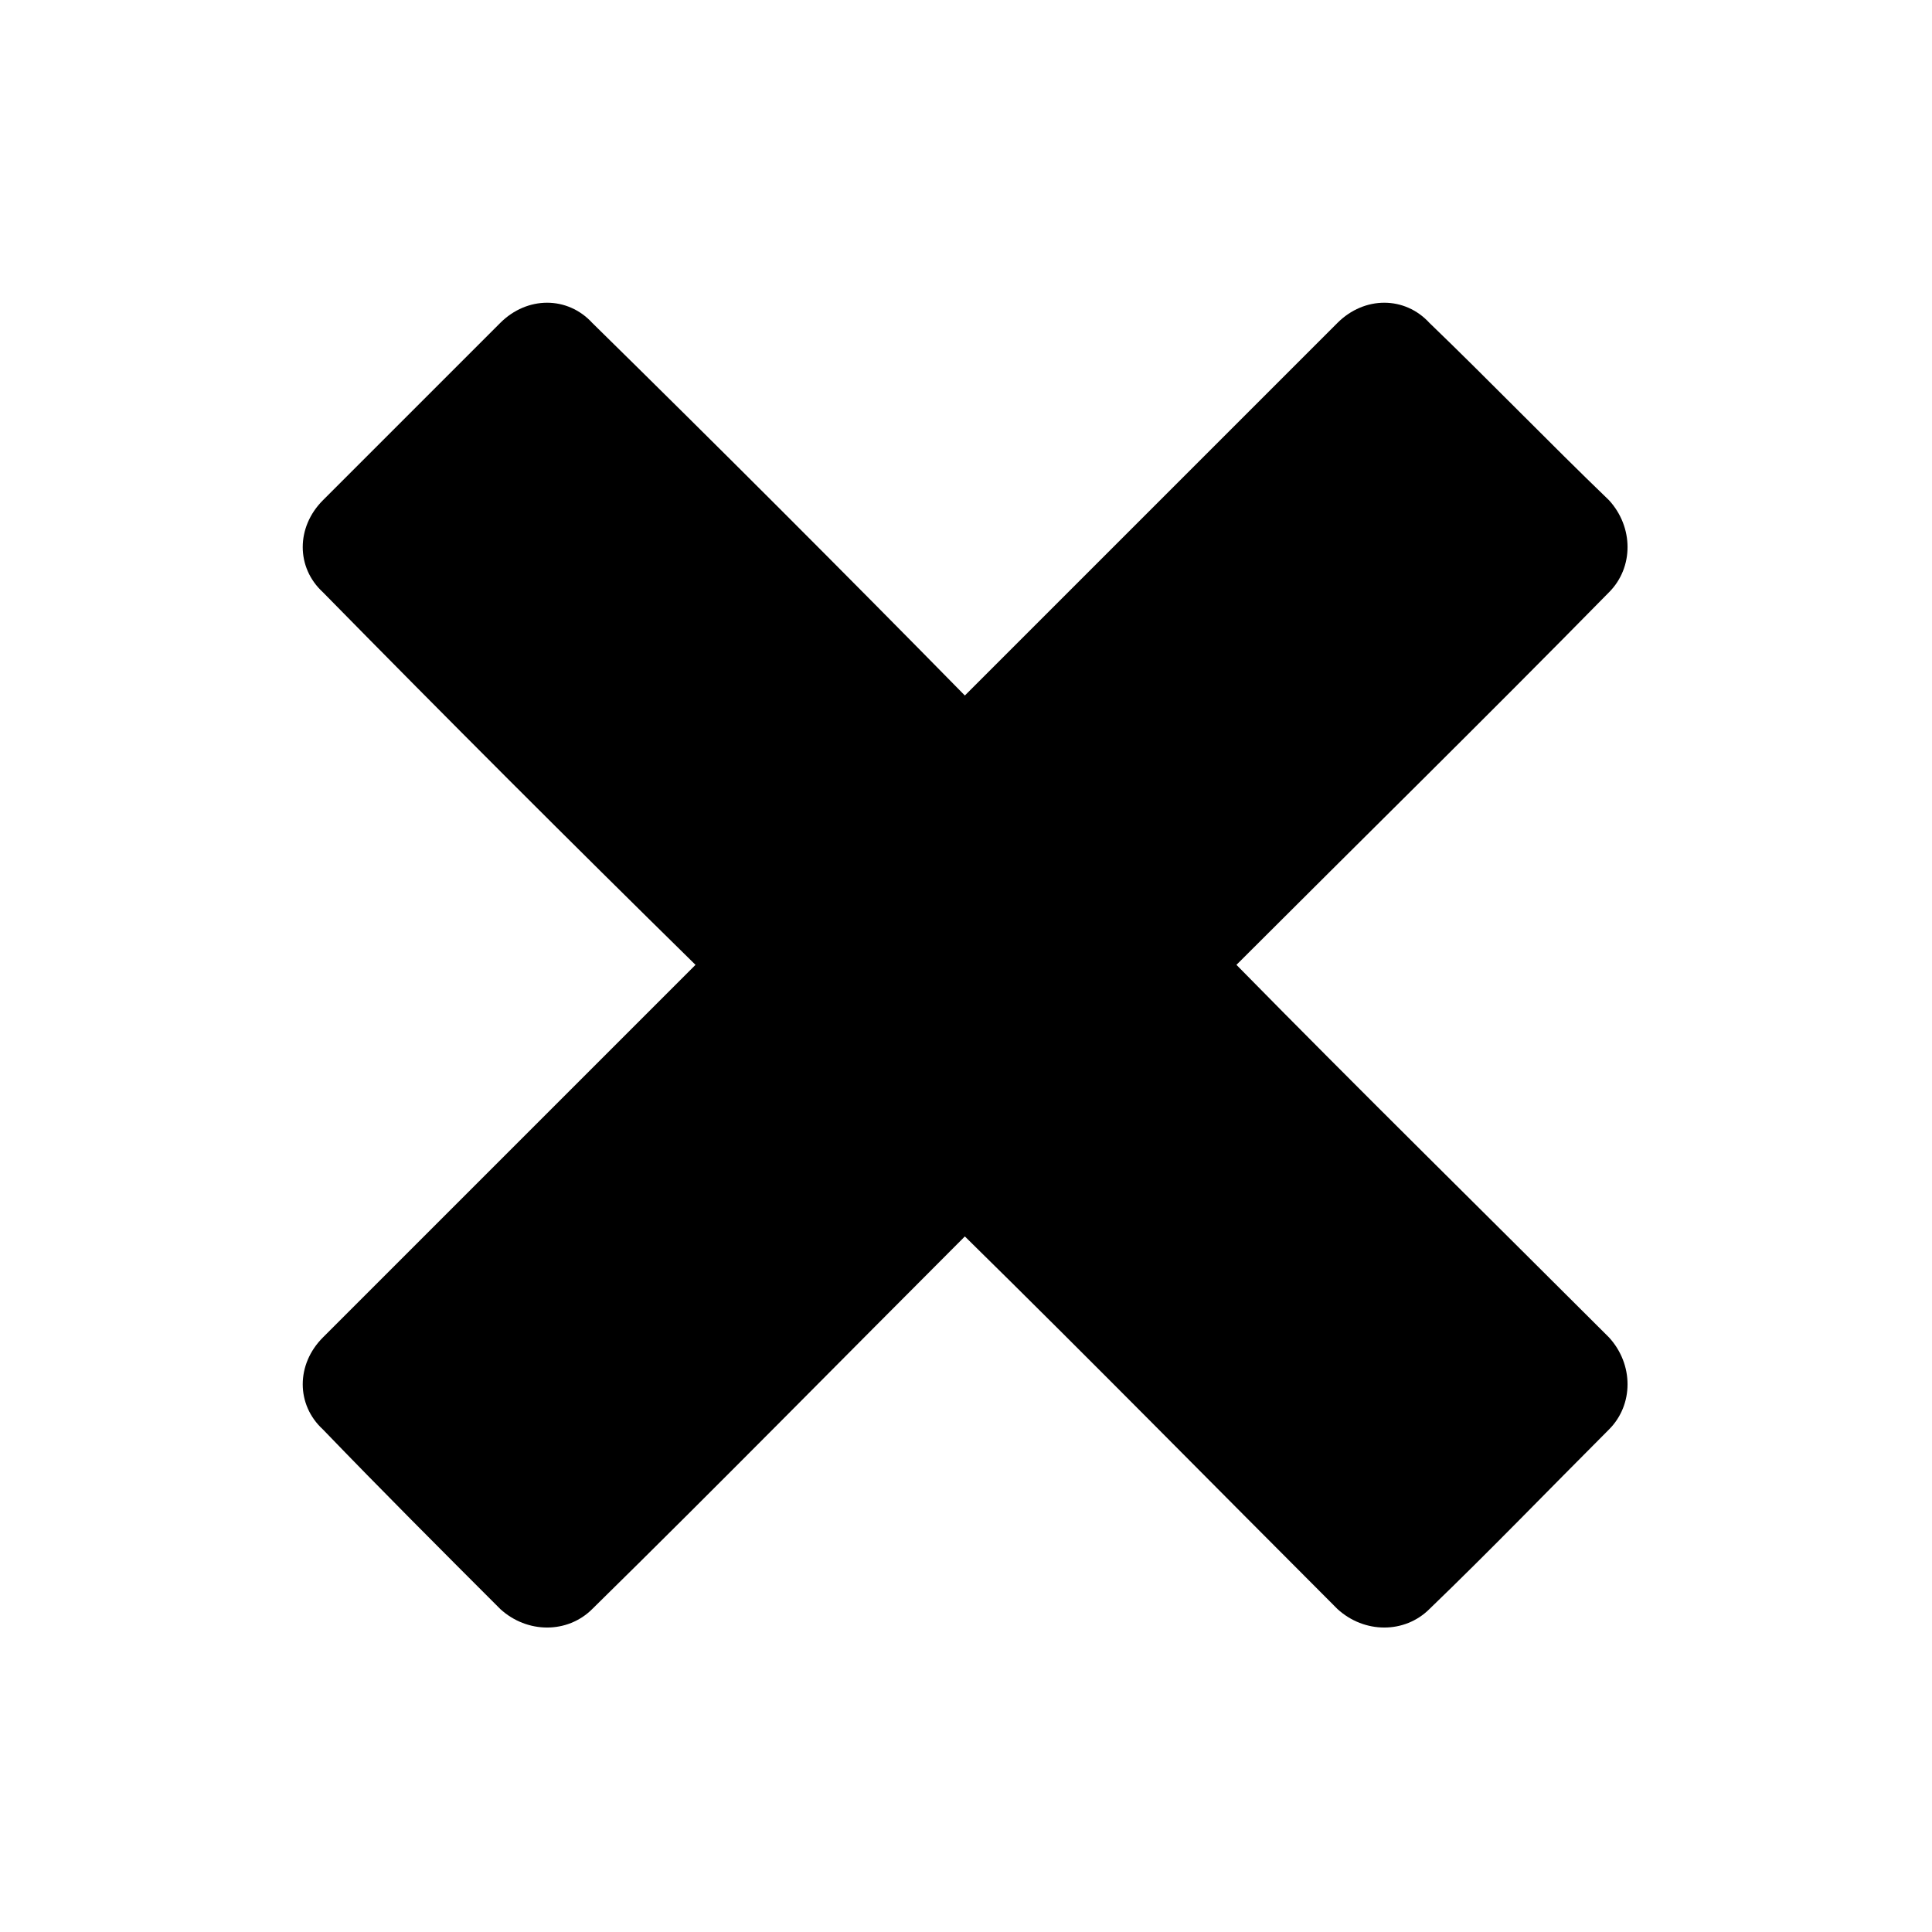 <?xml version="1.0" encoding="UTF-8"?>
<!-- Uploaded to: ICON Repo, www.svgrepo.com, Generator: ICON Repo Mixer Tools -->
<svg fill="#000000" width="800px" height="800px" version="1.1" viewBox="144 144 512 512" xmlns="http://www.w3.org/2000/svg">
 <path d="m229.58 276.57 46.992-46.992c7.137-7.137 17.844-7.137 24.387 0 33.309 32.715 66.023 65.43 98.738 98.738l98.738-98.738c7.137-7.137 17.844-7.137 24.387 0 16.059 15.465 31.523 31.523 47.586 46.992 6.543 7.137 6.543 17.844 0 24.387-32.715 33.309-66.023 66.023-98.738 98.738 32.715 33.309 66.023 66.023 98.738 98.738 6.543 7.137 6.543 17.844 0 24.387-16.059 16.059-31.523 32.121-47.586 47.586-6.543 6.543-17.25 6.543-24.387 0-32.715-32.715-65.43-66.023-98.738-98.738-32.715 32.715-65.43 66.023-98.738 98.738-6.543 6.543-17.25 6.543-24.387 0-15.465-15.465-31.523-31.523-46.992-47.586-7.137-6.543-7.137-17.25 0-24.387l98.738-98.738c-33.309-32.715-66.023-65.43-98.738-98.738-7.137-6.543-7.137-17.25 0-24.387z" fill-rule="evenodd"/>
</svg>